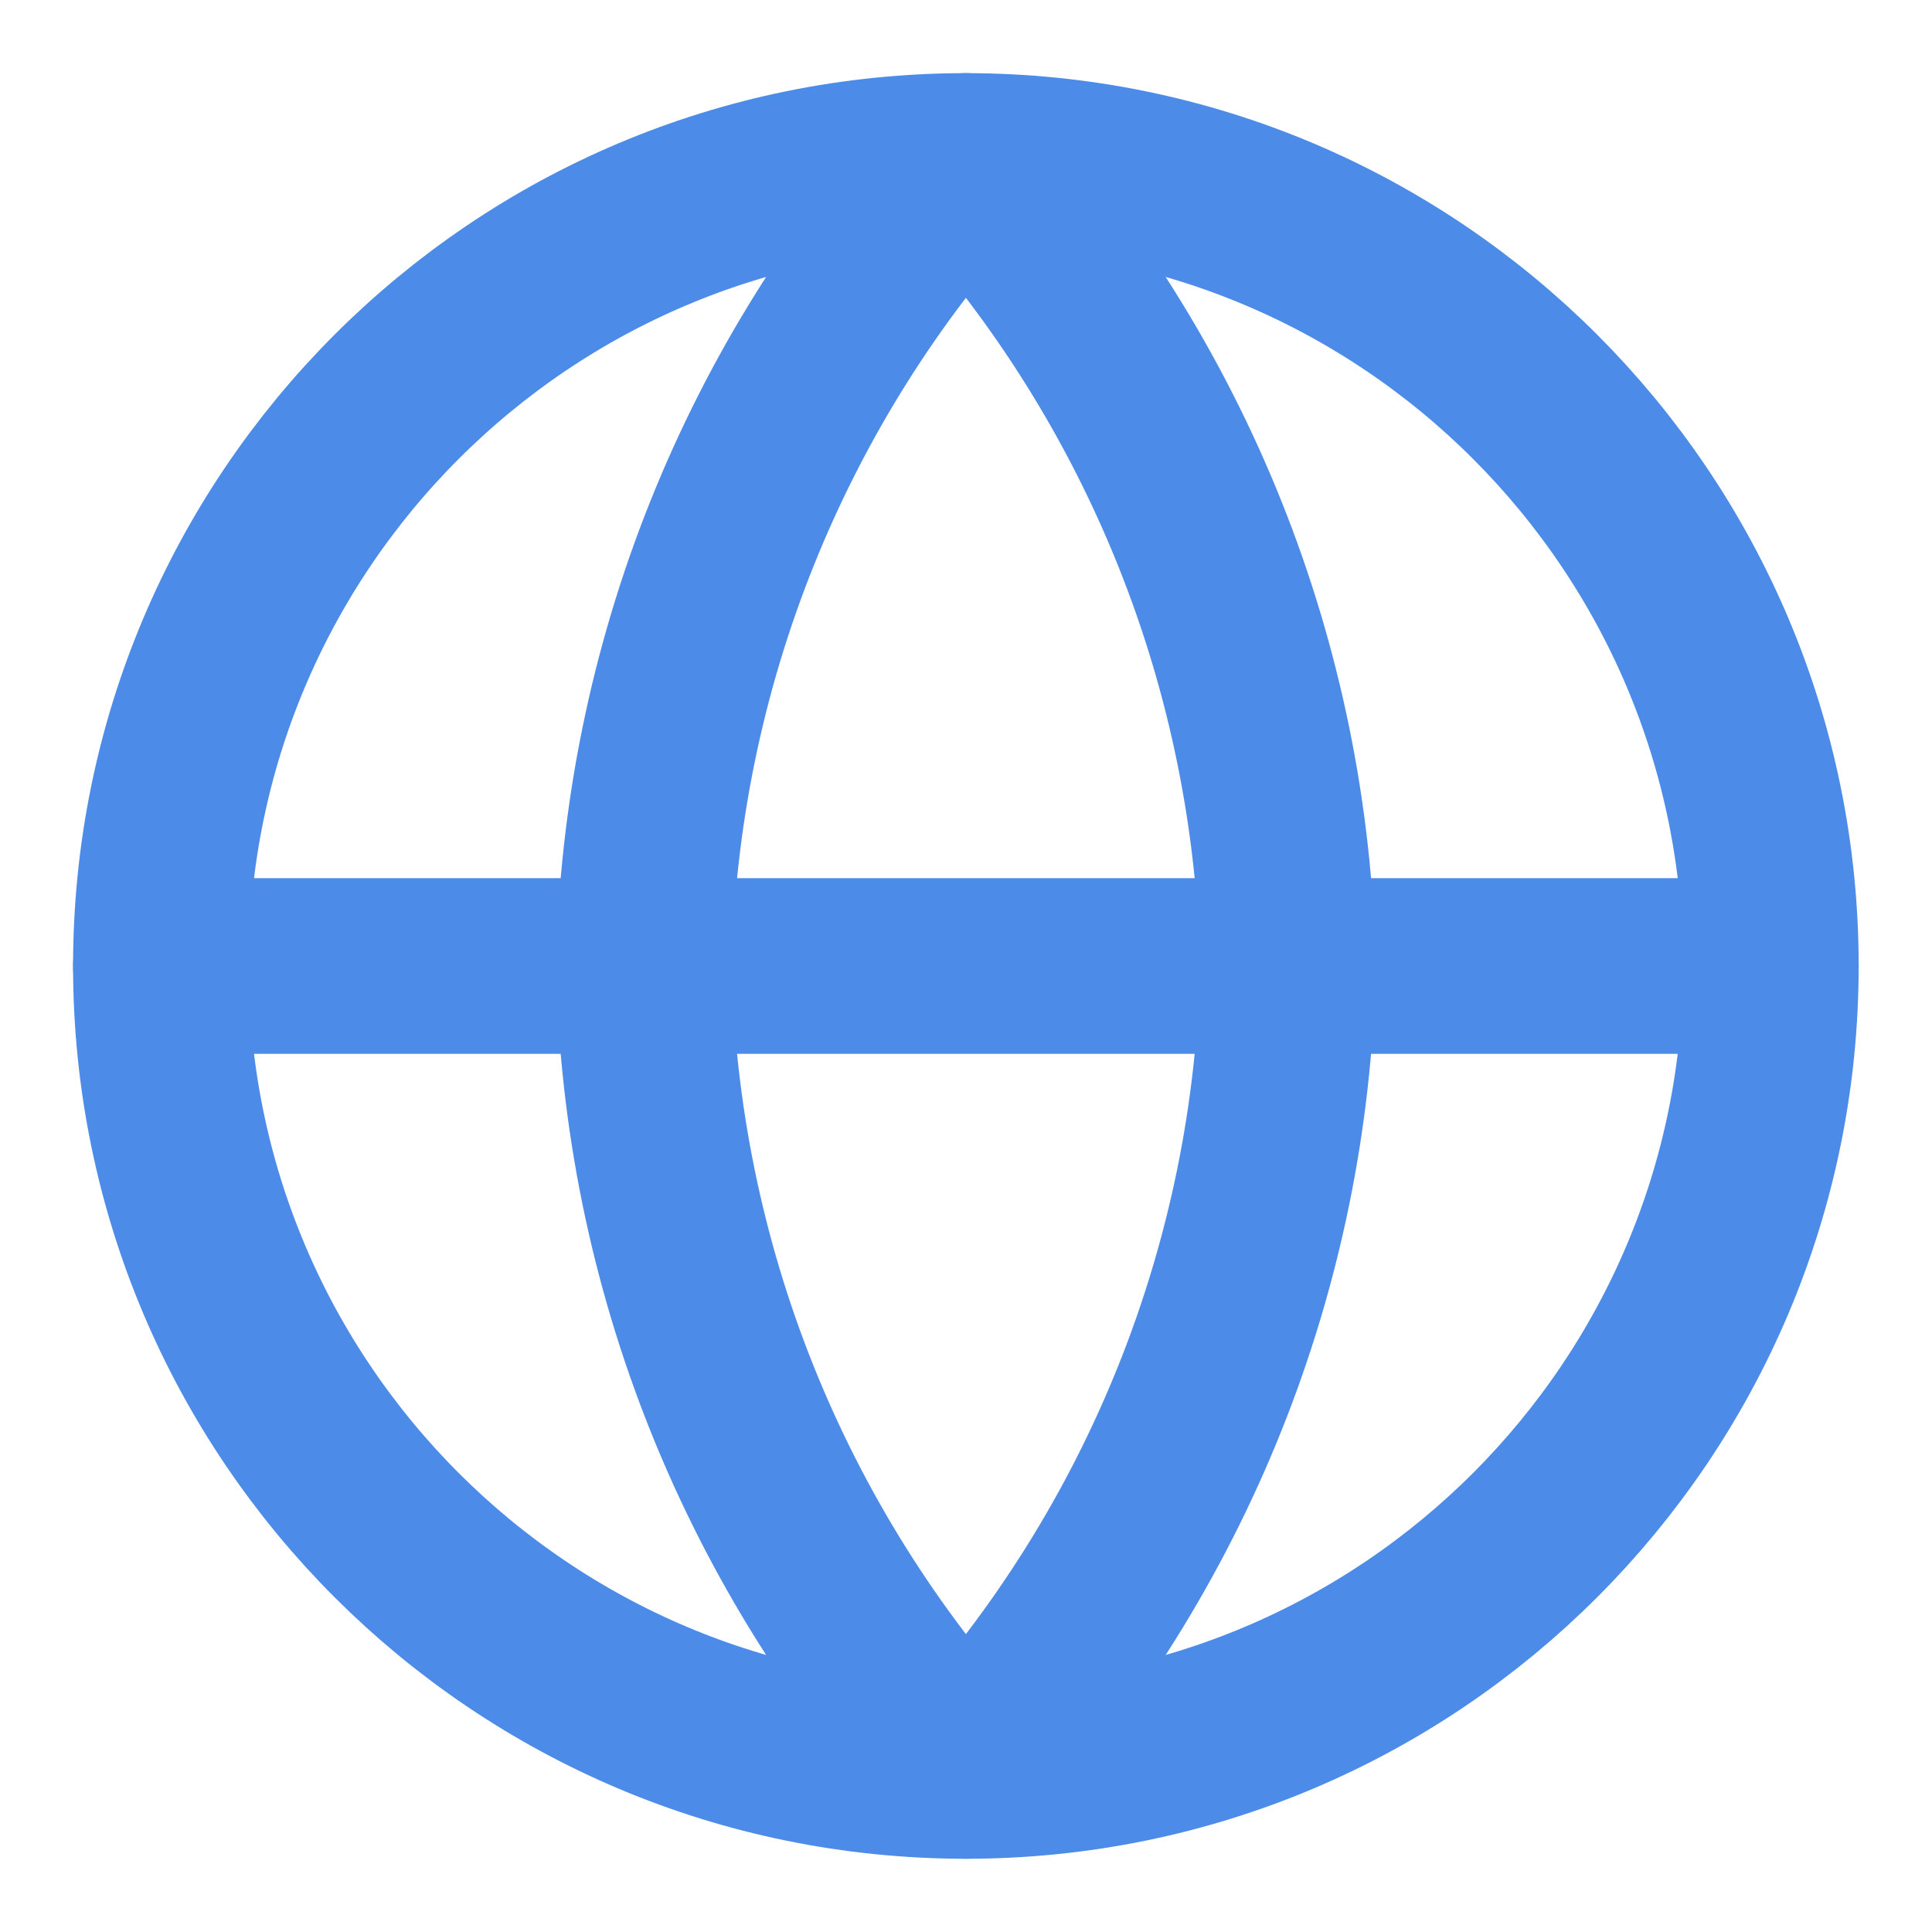 <svg width="22" height="22" viewBox="0 0 22 22" fill="none" xmlns="http://www.w3.org/2000/svg">
<g clip-path="url(#clip0_10952_98)">
<path d="M10.999 20.166C16.061 20.166 20.165 16.062 20.165 11C20.165 5.937 16.061 1.833 10.999 1.833C5.936 1.833 1.832 5.937 1.832 11C1.832 16.062 5.936 20.166 10.999 20.166Z" stroke="#4D8BE9" stroke-width="2" stroke-linecap="round" stroke-linejoin="round"/>
<path d="M1.832 11H20.165" stroke="#4D8BE9" stroke-width="2" stroke-linecap="round" stroke-linejoin="round"/>
<path d="M10.999 1.833C13.291 4.343 14.595 7.601 14.665 11C14.595 14.399 13.291 17.656 10.999 20.166C8.706 17.656 7.403 14.399 7.332 11C7.403 7.601 8.706 4.343 10.999 1.833V1.833Z" stroke="#4D8BE9" stroke-width="2" stroke-linecap="round" stroke-linejoin="round"/>
</g>
<defs>
<clipPath id="clip0_10952_98">
<rect width="22" height="22" fill="white"/>
</clipPath>
</defs>
</svg>
